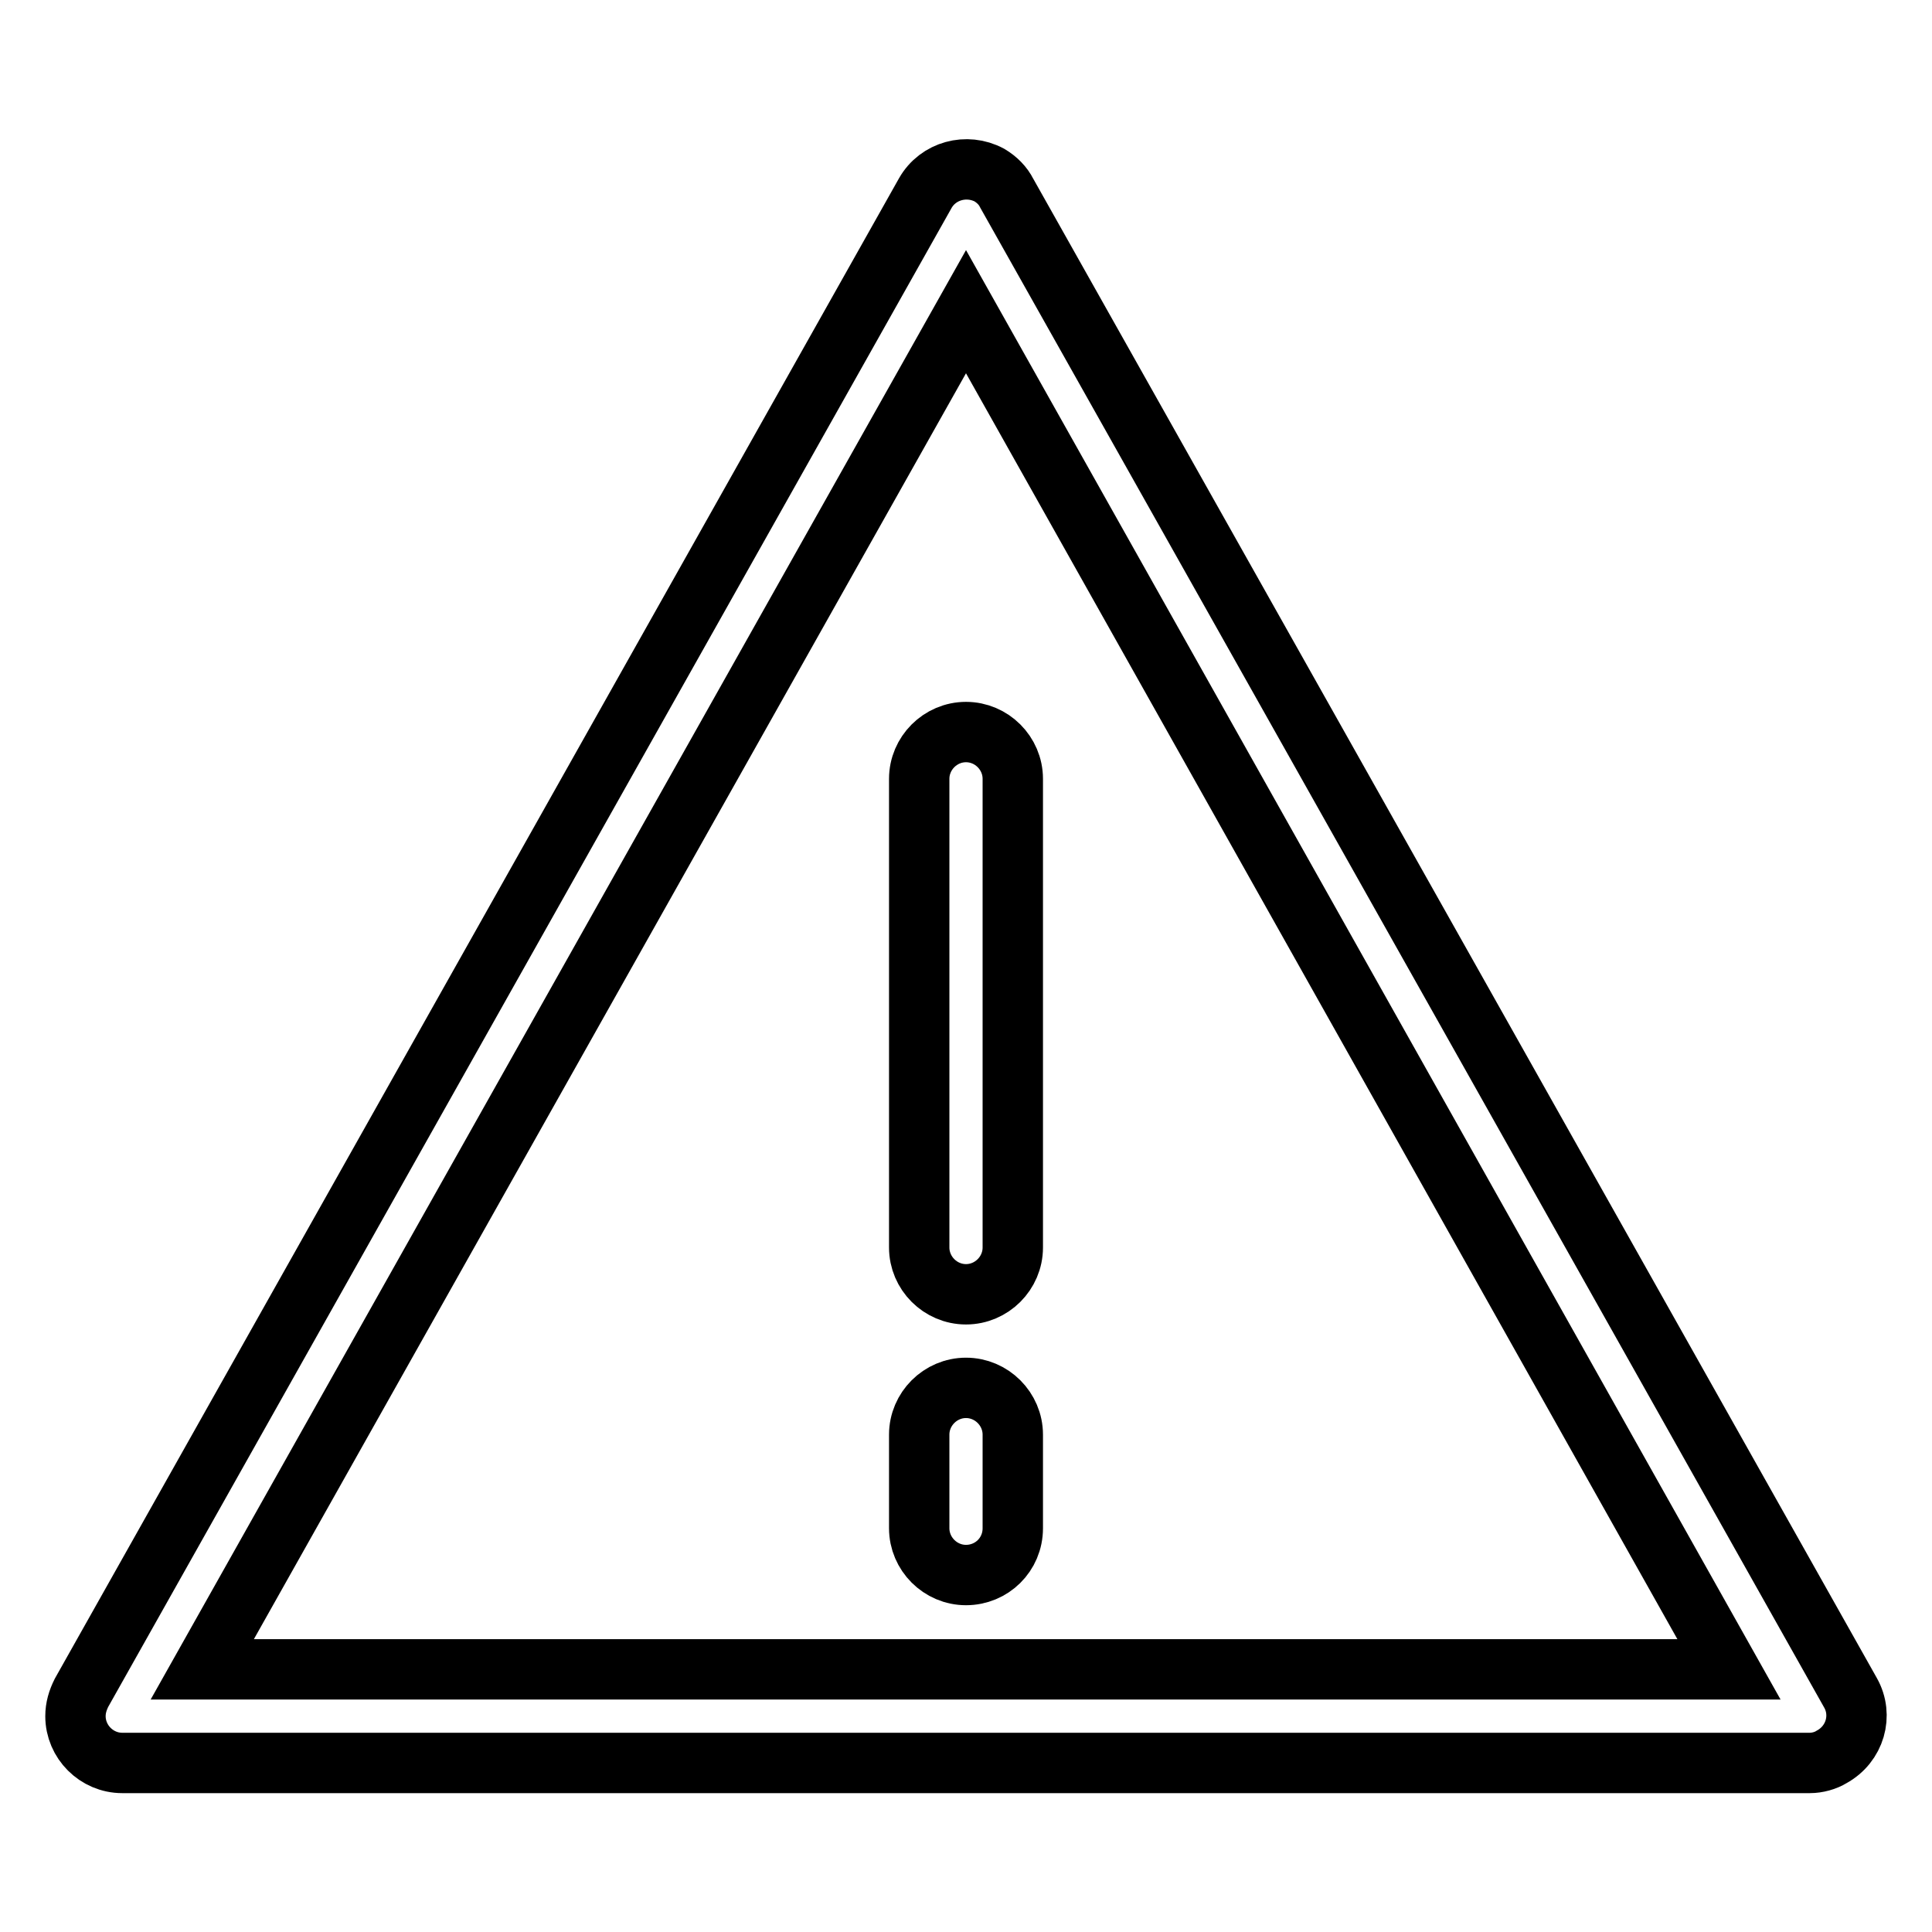 <?xml version="1.0" encoding="utf-8"?>
<!-- Svg Vector Icons : http://www.onlinewebfonts.com/icon -->
<!DOCTYPE svg PUBLIC "-//W3C//DTD SVG 1.1//EN" "http://www.w3.org/Graphics/SVG/1.1/DTD/svg11.dtd">
<svg version="1.1" xmlns="http://www.w3.org/2000/svg" xmlns:xlink="http://www.w3.org/1999/xlink" x="0px" y="0px" viewBox="0 0 256 256" enable-background="new 0 0 256 256" xml:space="preserve">
<g> <path stroke-width="8" fill-opacity="0" stroke="#000000"  d="M239.8,233.6H16.2c-3.4,0-6.2-2.8-6.2-6.2c0-1.1,0.3-2.1,0.8-3.1L122.6,25.6c1.7-3,5.5-4,8.5-2.4 c1,0.6,1.8,1.4,2.3,2.4l111.8,198.7c1.7,3,0.6,6.8-2.5,8.5C241.9,233.3,240.8,233.6,239.8,233.6z M26.8,221.2h202.3L128,41.3 L26.8,221.2z"/> <path stroke-width="8" fill-opacity="0" stroke="#000000"  d="M128,171.5c-3.4,0-6.2-2.8-6.2-6.2v-62.1c0-3.4,2.8-6.2,6.2-6.2c3.4,0,6.2,2.8,6.2,6.2v62.1 C134.2,168.7,131.4,171.5,128,171.5z M128,208.7c-3.4,0-6.2-2.8-6.2-6.2v-12.4c0-3.4,2.8-6.2,6.2-6.2c3.4,0,6.2,2.8,6.2,6.2v12.4 C134.2,206,131.4,208.7,128,208.7z"/></g>
</svg>